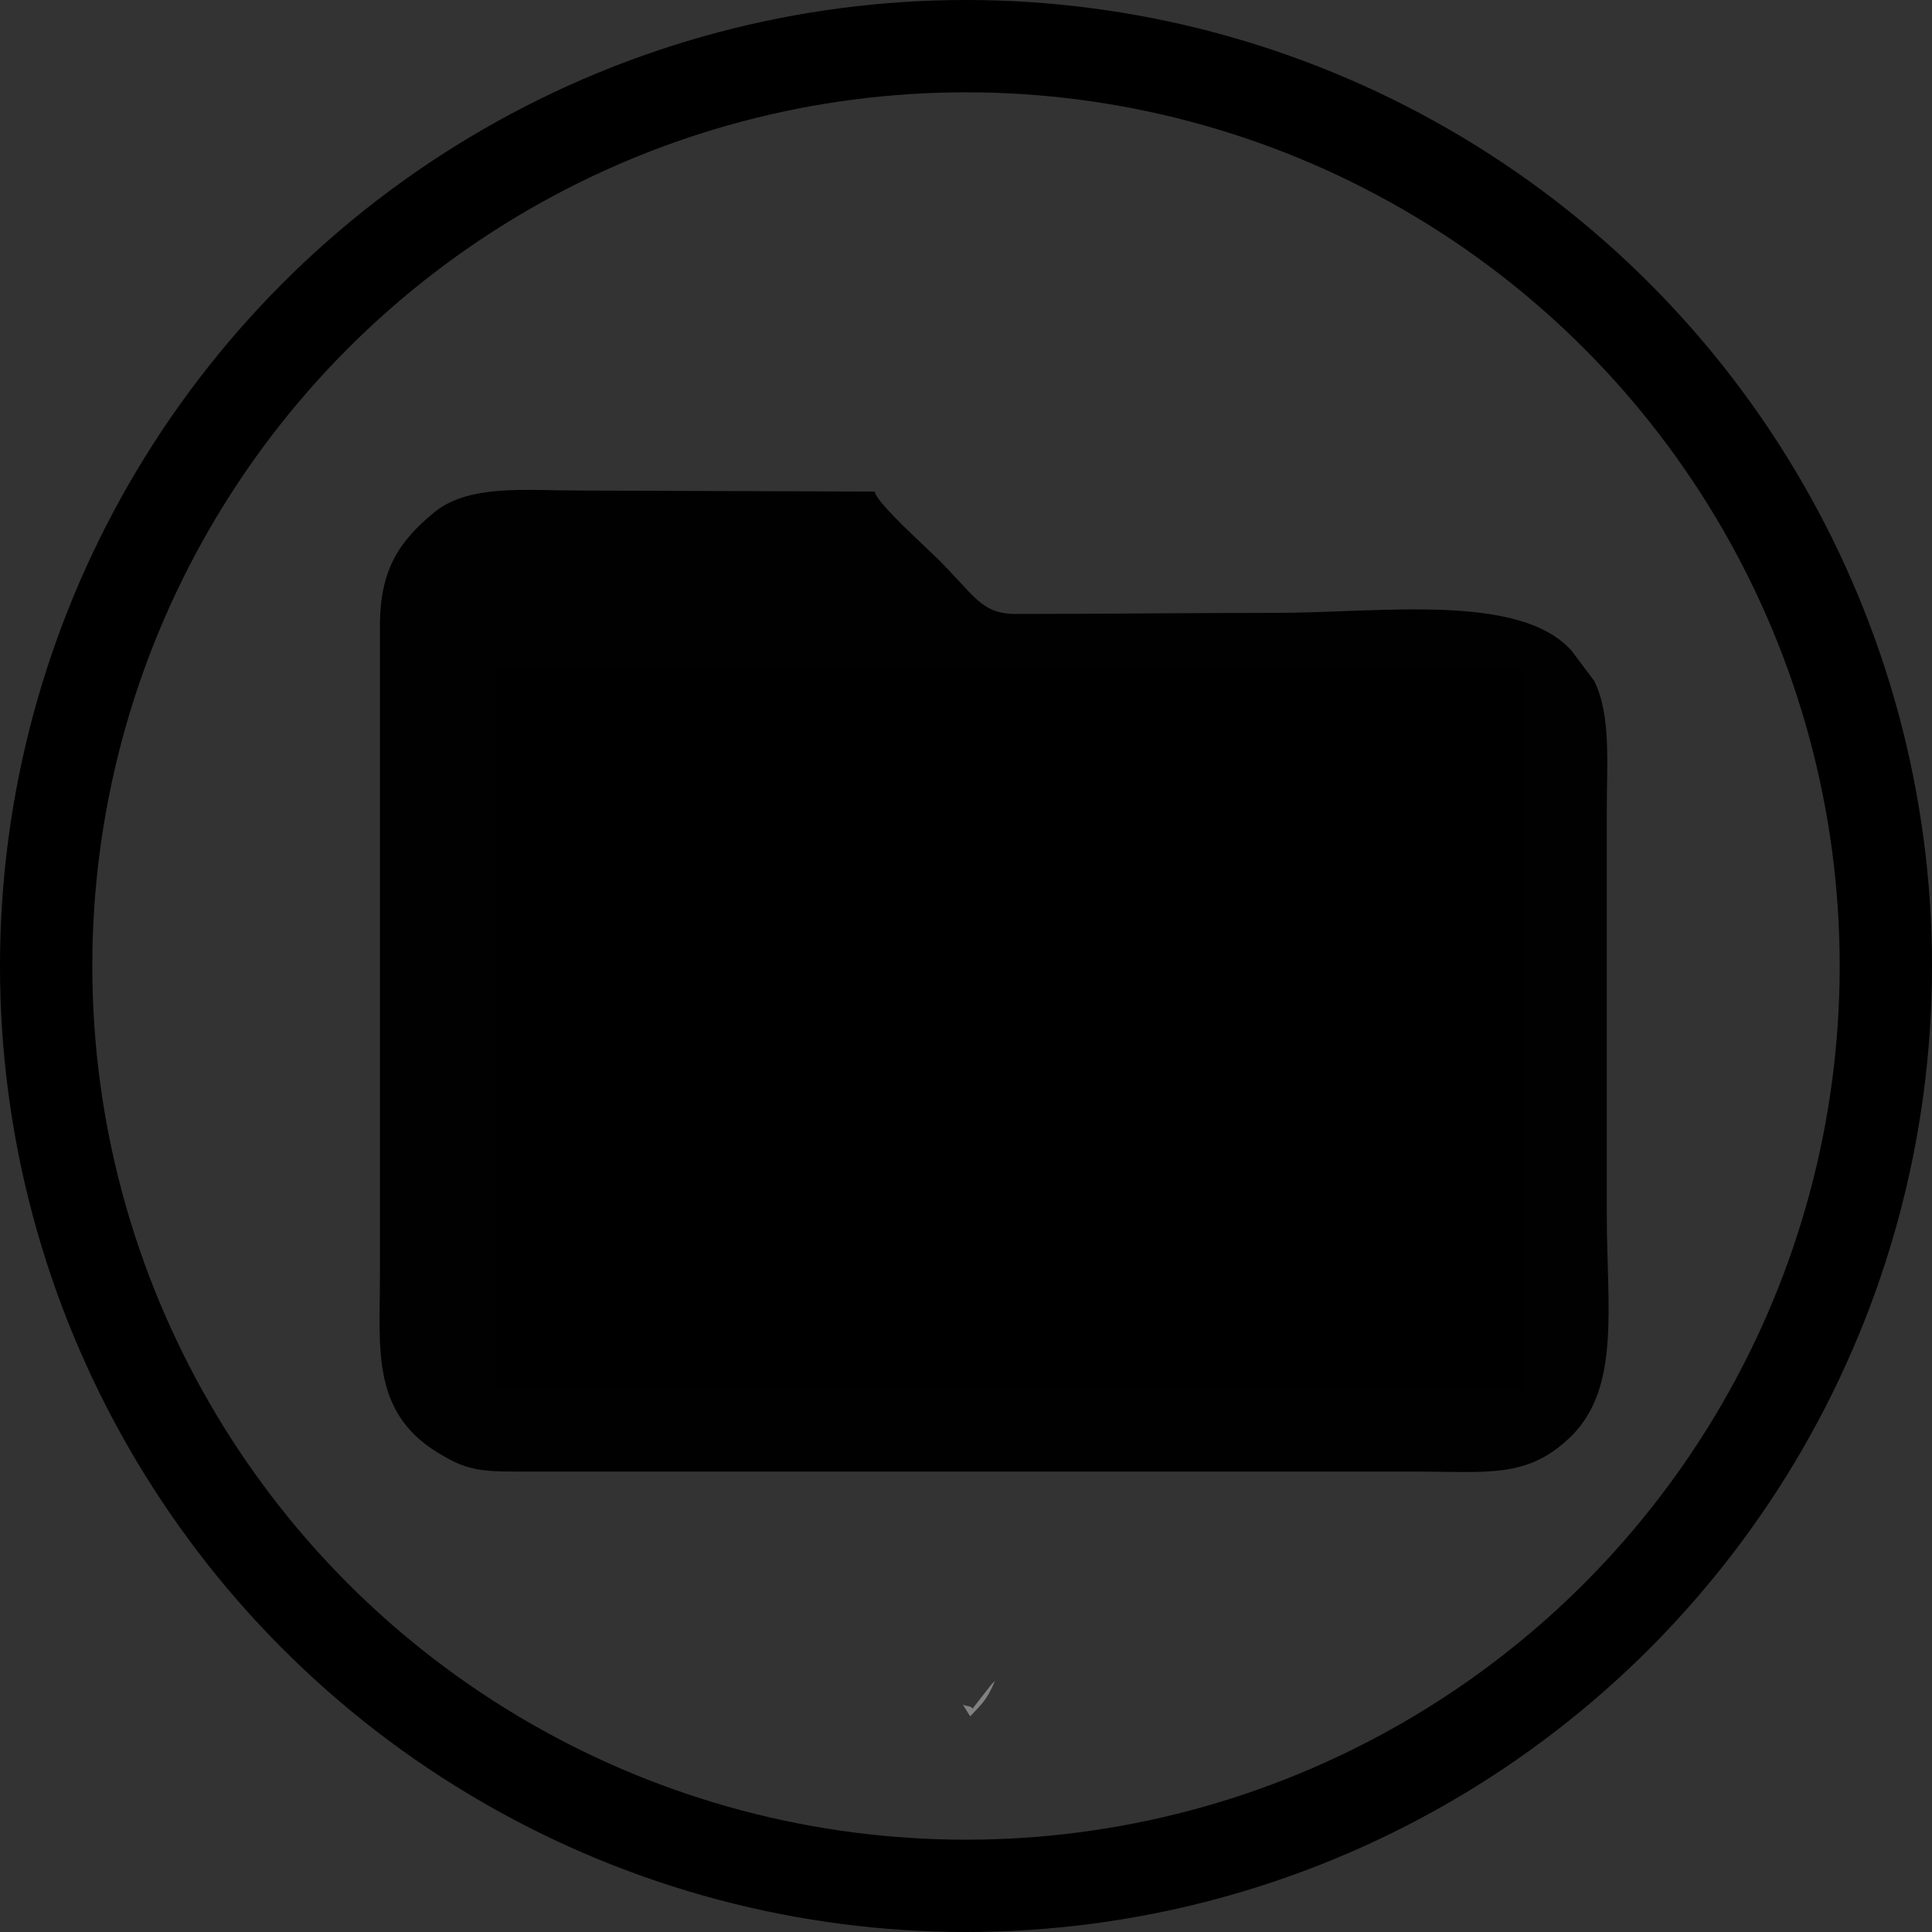 <?xml version="1.0" encoding="UTF-8"?>
<!DOCTYPE svg PUBLIC "-//W3C//DTD SVG 1.1//EN" "http://www.w3.org/Graphics/SVG/1.1/DTD/svg11.dtd">
<!-- Creator: CorelDRAW -->
<svg xmlns="http://www.w3.org/2000/svg" xml:space="preserve" width="18px" height="18px" version="1.1" style="shape-rendering:geometricPrecision; text-rendering:geometricPrecision; image-rendering:optimizeQuality; fill-rule:evenodd; clip-rule:evenodd"
viewBox="0 0 18 18"
 xmlns:xlink="http://www.w3.org/1999/xlink"
 xmlns:xodm="http://www.corel.com/coreldraw/odm/2003">
 <rect x="0" y="0" width="18" height="18" fill="#333333" stroke="none"/>
 <defs>
  <style type="text/css">
   <![CDATA[
    .str0 {stroke:black;stroke-width:0.86;stroke-miterlimit:22.926}
    .fil0 {fill:none}
    .fil4 {fill:black}
    .fil3 {fill:#010101}
    .fil1 {fill:#828282}
    .fil2 {fill:white}
   ]]>
  </style>
 </defs>
 <g id="Слой_x0020_1">
  <circle class="fil0 str0" cx="9" cy="9" r="8.57"/>
  <path class="fil1" d="M8.97 15.88c0.02,0.03 0.06,0.1 0.07,0.11 0.1,-0.11 0.15,-0.14 0.23,-0.33 -0.01,0.01 -0.02,0.02 -0.03,0.03l-0.18 0.23c-0.01,-0.03 -0.06,-0.02 -0.09,-0.04z"/>
  <g id="_1554415069232">
   <polygon class="fil2" points="4.69,12.56 13.82,12.57 13.82,6.86 4.69,6.86 "/>
   <path class="fil3" d="M4.69 6.86l9.13 0 0 5.71 -9.13 -0.01 0 -5.7zm0.11 6.85l8.34 0c0.73,0 1.09,0.07 1.5,-0.33 0.46,-0.46 0.33,-1.2 0.33,-2.07l0 -3.77c0,-0.4 0.04,-0.87 -0.11,-1.18 0,-0.01 -0.01,-0.02 -0.01,-0.02l-0.21 -0.28c-0.49,-0.54 -1.77,-0.35 -2.76,-0.35 -0.81,0 -1.63,0.01 -2.44,0.01 -0.3,-0.01 -0.36,-0.17 -0.7,-0.51 -0.11,-0.11 -0.58,-0.53 -0.59,-0.63l-2.78 -0.01c-0.46,0 -1,-0.06 -1.32,0.2 -0.33,0.27 -0.5,0.53 -0.51,1.02l0 6.09c0,0.7 -0.09,1.31 0.6,1.69 0.22,0.13 0.38,0.14 0.66,0.14z"/>
  </g>
  <rect class="fil4" x="4.62" y="6.22" width="9.58" height="6.72"/>
 </g>
</svg>